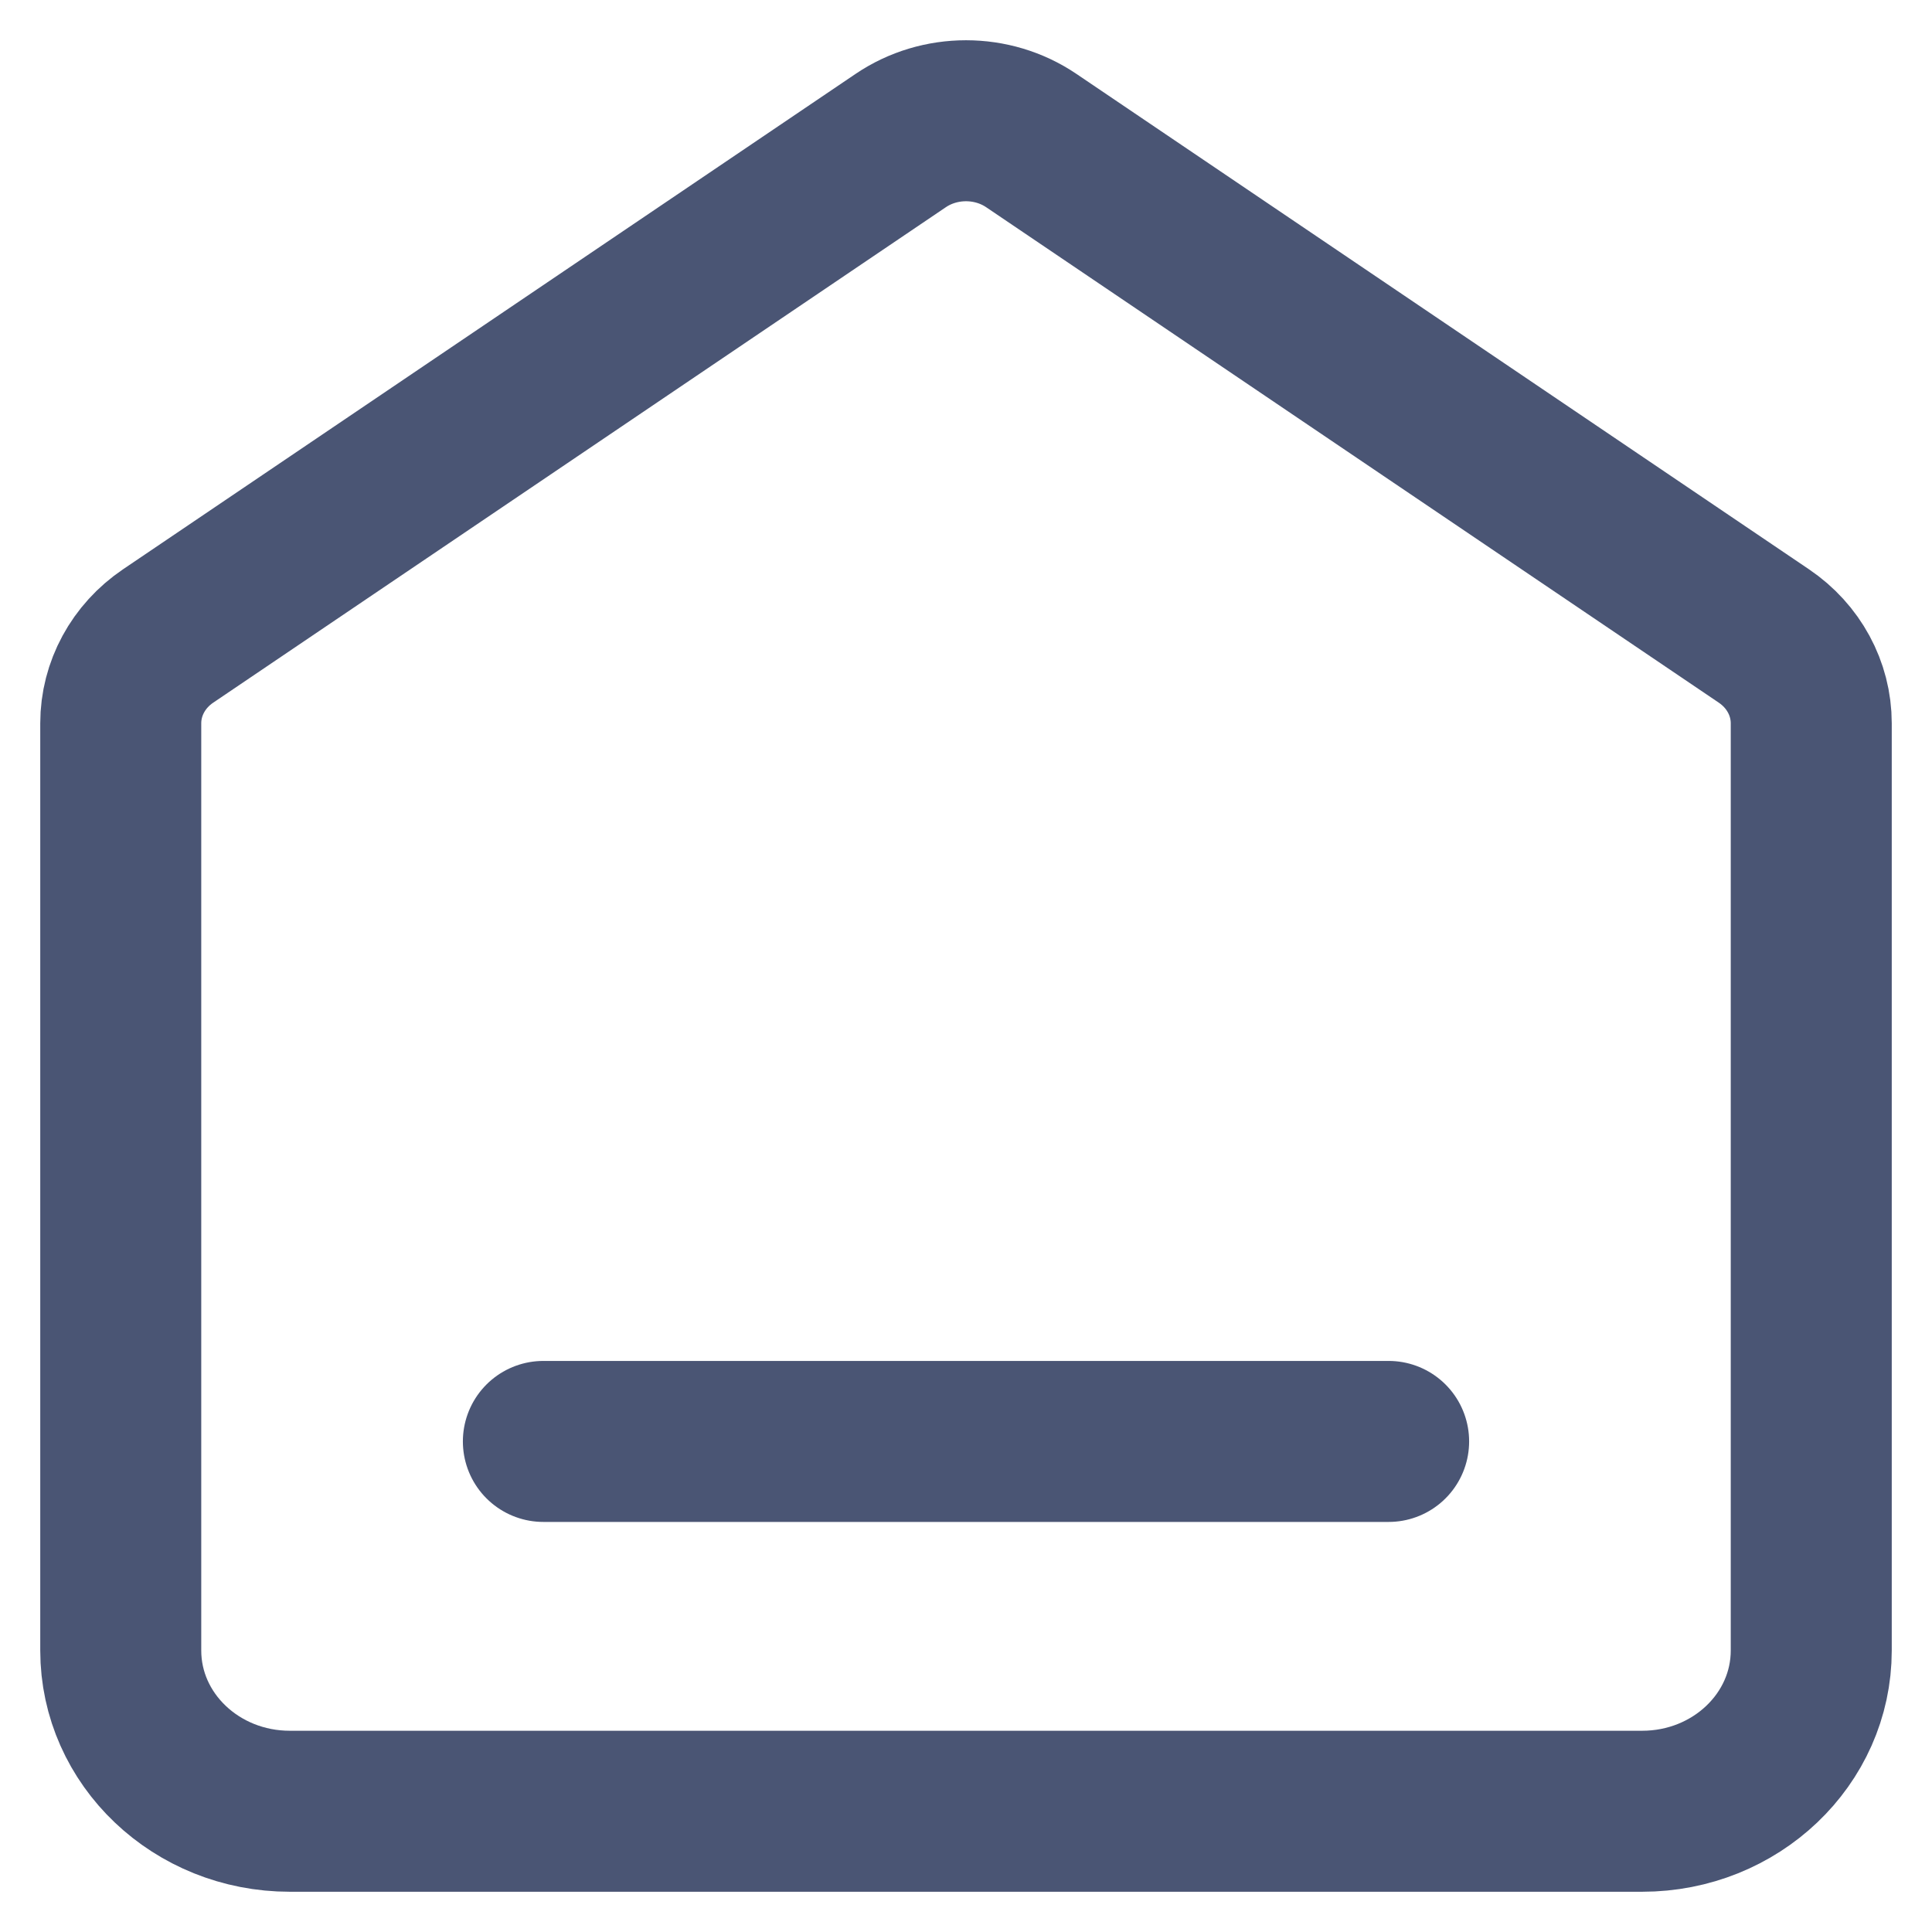 <svg width="24" height="24" viewBox="0 0 24 24" fill="none" xmlns="http://www.w3.org/2000/svg">
<path d="M6.75 17.906H17.25M11.189 1.746L2.089 7.9C1.719 8.15 1.5 8.554 1.5 8.985V20.503C1.5 21.606 2.44 22.5 3.6 22.5H20.4C21.56 22.5 22.5 21.606 22.5 20.503V8.985C22.5 8.554 22.281 8.15 21.911 7.9L12.811 1.746C12.326 1.418 11.674 1.418 11.189 1.746Z" stroke="#4A5574" stroke-width="2" stroke-linecap="round" stroke-linejoin="round"/>
</svg>
